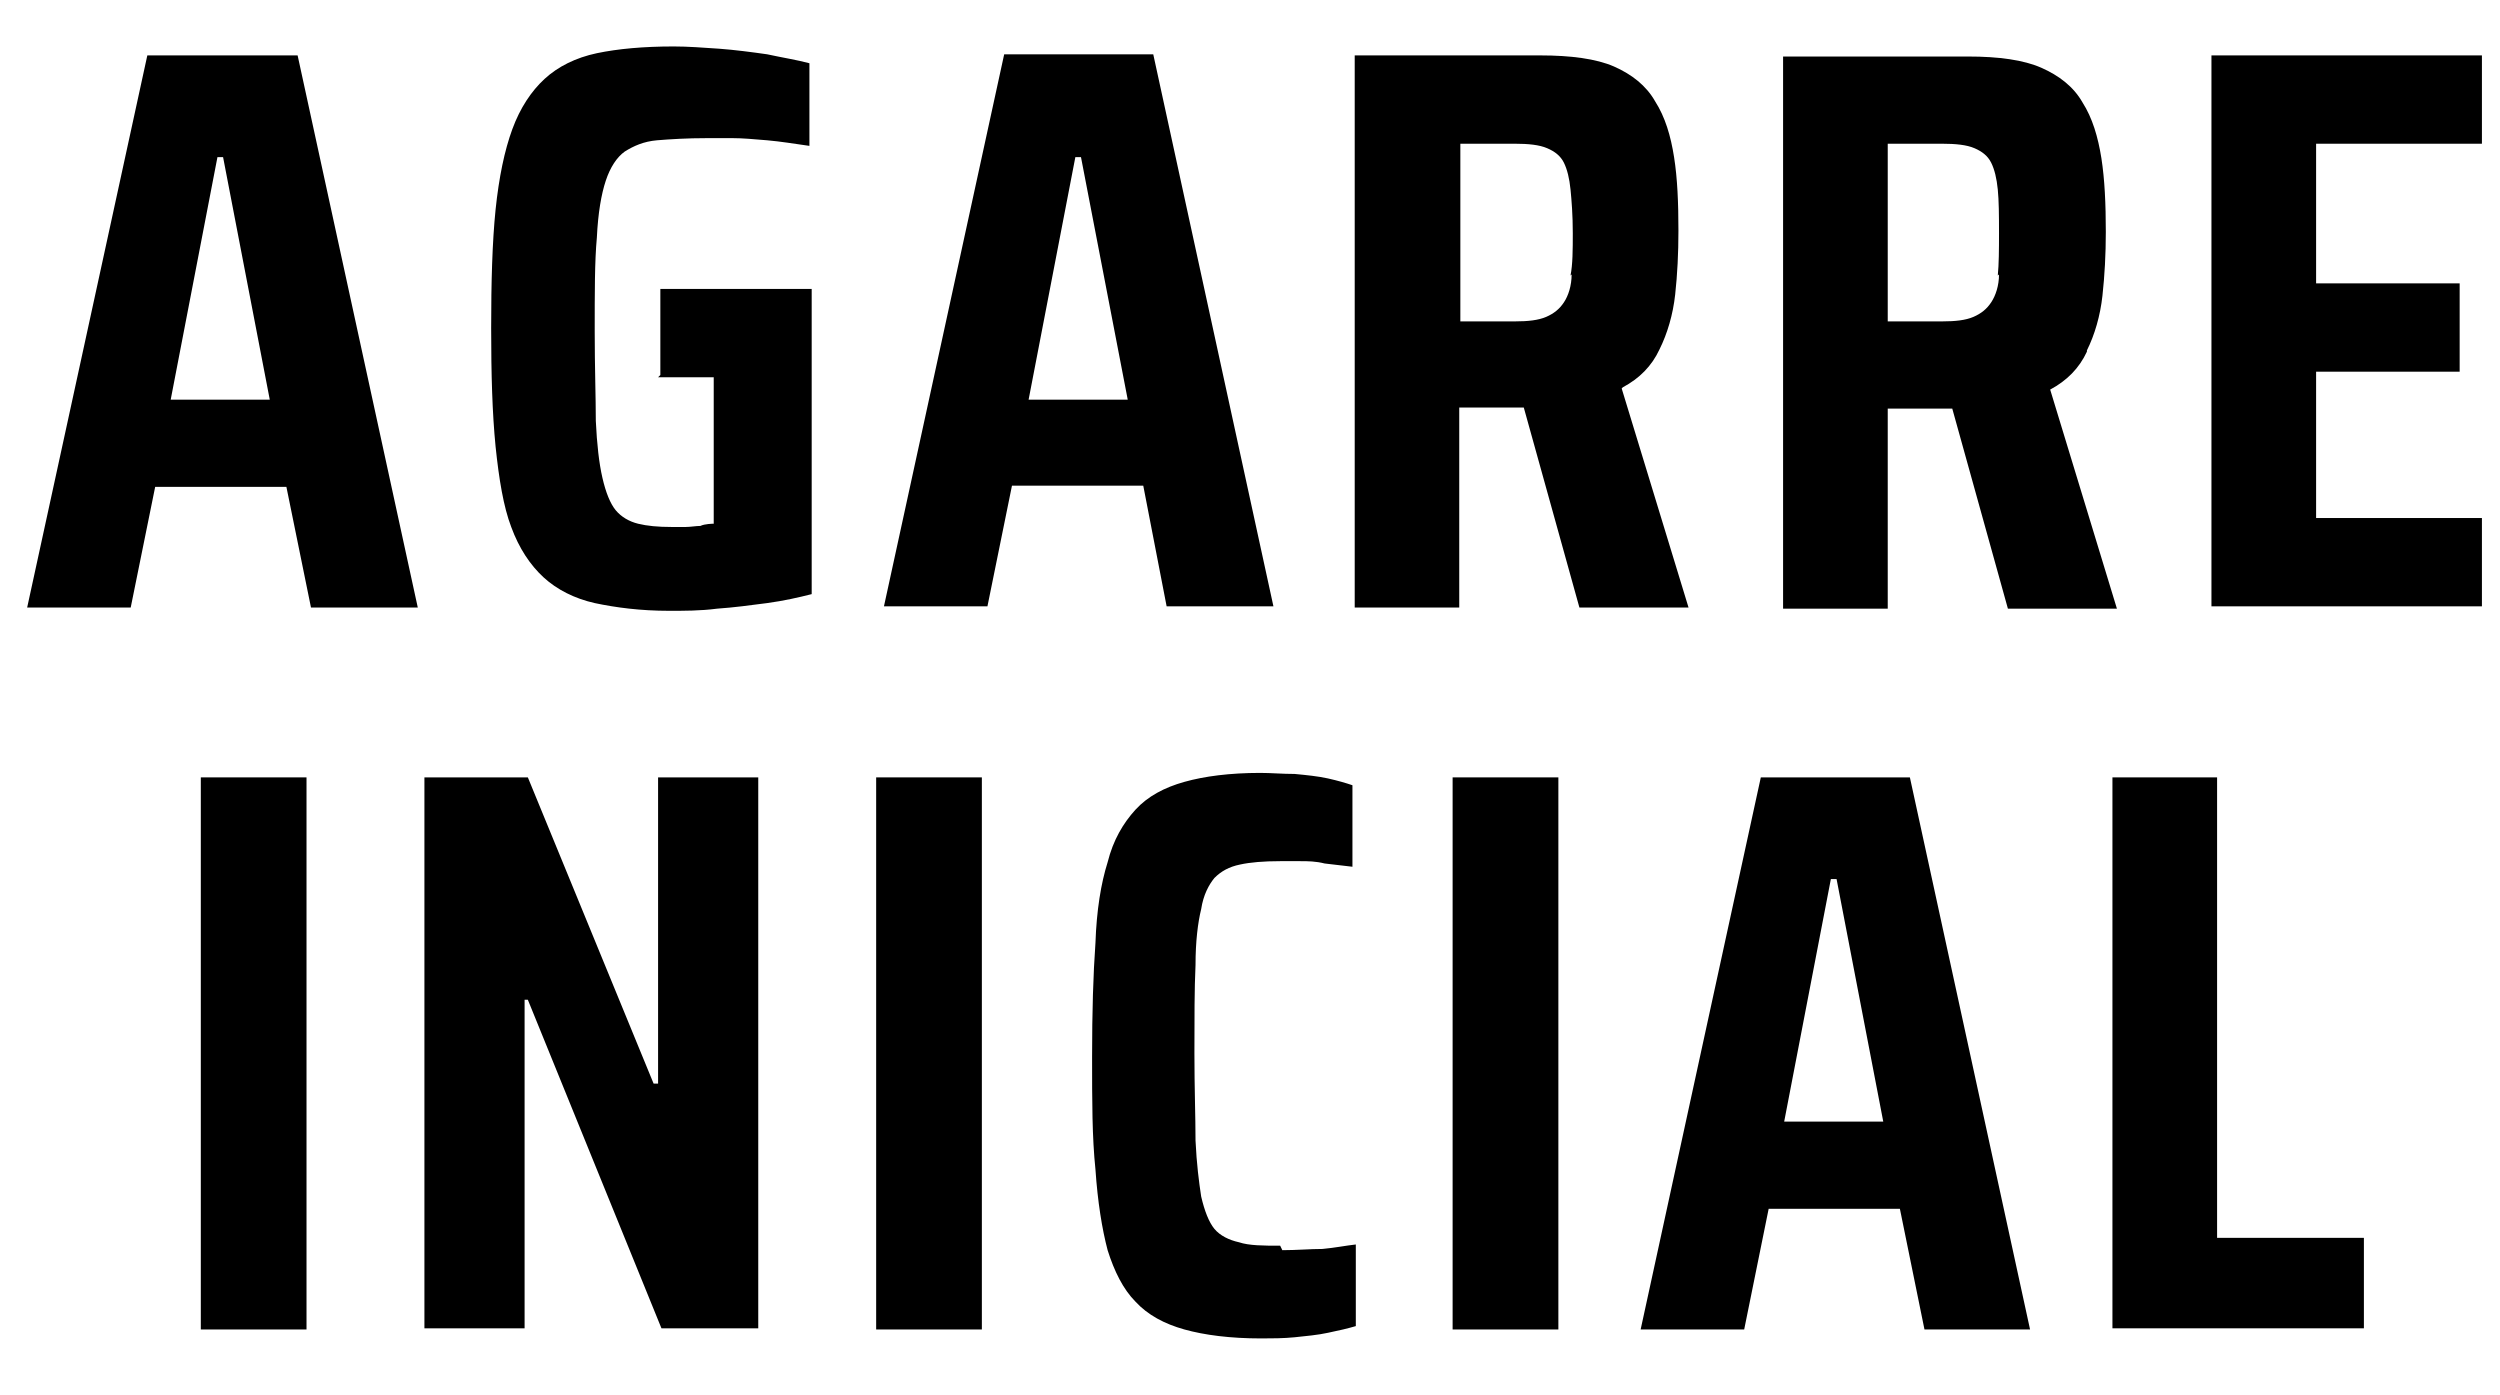 <svg width="43" height="24" viewBox="0 0 43 24" fill="none" xmlns="http://www.w3.org/2000/svg">
<g id="Union">
<path d="M22.268 13.312C22.478 13.332 22.669 13.351 22.841 13.389C23.014 13.428 23.147 13.467 23.262 13.506V14.908C23.09 14.889 22.936 14.871 22.784 14.852C22.631 14.813 22.497 14.812 22.363 14.812H22.019C21.732 14.812 21.502 14.832 21.329 14.87C21.138 14.909 21.003 14.986 20.888 15.101C20.793 15.217 20.698 15.389 20.66 15.638C20.603 15.869 20.563 16.196 20.563 16.599C20.544 17.003 20.544 17.523 20.544 18.118C20.544 18.714 20.563 19.214 20.563 19.618C20.582 20.022 20.622 20.329 20.66 20.579C20.718 20.829 20.793 21.021 20.888 21.137C20.984 21.252 21.138 21.329 21.311 21.367C21.483 21.425 21.732 21.426 22.019 21.426L22.056 21.503C22.305 21.503 22.535 21.482 22.746 21.482C22.956 21.463 23.148 21.424 23.32 21.405V22.809C23.186 22.848 23.033 22.885 22.841 22.924C22.669 22.962 22.459 22.981 22.268 23.001C22.076 23.02 21.883 23.021 21.692 23.021C21.157 23.021 20.717 22.963 20.372 22.867C20.028 22.771 19.74 22.617 19.529 22.387C19.319 22.175 19.166 21.868 19.051 21.503C18.955 21.137 18.88 20.675 18.842 20.117C18.784 19.56 18.784 18.945 18.784 18.176C18.784 17.408 18.803 16.755 18.842 16.216C18.861 15.659 18.936 15.196 19.051 14.831C19.147 14.447 19.319 14.159 19.529 13.928C19.74 13.697 20.028 13.544 20.372 13.448C20.717 13.351 21.157 13.294 21.673 13.294C21.865 13.294 22.057 13.312 22.268 13.312Z" fill="black"/>
<path d="M5.272 22.867H3.454V13.371H5.272V22.867Z" fill="black"/>
<path d="M16.888 22.867H15.07V13.371H16.888V22.867Z" fill="black"/>
<path d="M26.804 22.867H24.985V13.371H26.804V22.867Z" fill="black"/>
<path fill-rule="evenodd" clip-rule="evenodd" d="M34.917 22.867H33.101L32.678 20.791H30.421L30 22.867H28.219L29.252 18.119L30.286 13.371H32.85L34.917 22.867ZM30.688 19.291H32.392L31.589 15.12H31.491L30.688 19.291Z" fill="black"/>
<path d="M11.242 18.638H11.319V13.371H13.042V22.847H11.377L9.079 17.196H9.023V22.847H7.3V13.371H9.079L11.242 18.638Z" fill="black"/>
<path d="M38.134 13.371V21.291H40.659V22.847H36.334V13.371H38.134Z" fill="black"/>
<path d="M12.373 0.838C12.64 0.858 12.928 0.896 13.195 0.934C13.463 0.992 13.712 1.031 13.922 1.088V2.509C13.654 2.471 13.425 2.433 13.195 2.413C12.966 2.394 12.773 2.376 12.601 2.376H12.162C11.817 2.376 11.53 2.394 11.3 2.413C11.07 2.433 10.898 2.511 10.745 2.607C10.611 2.703 10.496 2.876 10.42 3.106C10.343 3.337 10.286 3.663 10.266 4.086C10.228 4.49 10.229 5.047 10.229 5.7C10.229 6.316 10.248 6.836 10.248 7.24C10.267 7.643 10.304 7.97 10.362 8.22C10.419 8.469 10.496 8.662 10.591 8.777C10.687 8.892 10.822 8.97 10.975 9.008C11.128 9.046 11.319 9.064 11.549 9.064H11.797C11.874 9.064 11.971 9.046 12.047 9.046C12.121 9.009 12.264 9.008 12.276 9.008V6.489H11.319L11.358 6.451V4.97H13.961V10.219C13.732 10.277 13.482 10.334 13.195 10.373C12.908 10.411 12.621 10.449 12.334 10.469C12.047 10.507 11.76 10.506 11.511 10.506C11.014 10.506 10.592 10.45 10.229 10.373C9.885 10.296 9.578 10.141 9.349 9.93C9.119 9.718 8.927 9.43 8.793 9.064C8.66 8.718 8.582 8.238 8.524 7.681C8.467 7.104 8.448 6.432 8.448 5.644C8.448 4.856 8.467 4.163 8.524 3.605C8.582 3.048 8.678 2.587 8.812 2.222C8.946 1.857 9.138 1.568 9.367 1.357C9.597 1.145 9.903 0.992 10.266 0.915C10.63 0.839 11.071 0.799 11.588 0.799C11.836 0.799 12.086 0.819 12.373 0.838Z" fill="black"/>
<path fill-rule="evenodd" clip-rule="evenodd" d="M33.846 0.972C34.382 0.972 34.804 1.031 35.11 1.165C35.416 1.3 35.665 1.491 35.818 1.76C35.99 2.029 36.086 2.356 36.144 2.721C36.201 3.087 36.22 3.51 36.22 3.99C36.22 4.375 36.2 4.741 36.162 5.087C36.124 5.432 36.029 5.758 35.895 6.027V6.048C35.761 6.336 35.55 6.547 35.263 6.701L36.411 10.469H34.536L33.579 7.028H32.469V10.469H30.669V0.972H33.846ZM32.469 5.528H33.405C33.635 5.528 33.808 5.508 33.942 5.451C34.076 5.393 34.172 5.316 34.248 5.201C34.325 5.086 34.383 4.913 34.383 4.721L34.362 4.739C34.381 4.547 34.383 4.297 34.383 4.009C34.383 3.702 34.381 3.452 34.362 3.26C34.343 3.068 34.306 2.914 34.248 2.798C34.191 2.683 34.094 2.606 33.961 2.549C33.827 2.491 33.635 2.472 33.405 2.472H32.469V5.528Z" fill="black"/>
<path fill-rule="evenodd" clip-rule="evenodd" d="M7.186 10.45H5.349L4.926 8.374H2.669L2.248 10.45H0.467L2.534 0.953H5.119L7.186 10.45ZM2.936 6.874H4.64L3.837 2.703H3.74L2.936 6.874Z" fill="black"/>
<path fill-rule="evenodd" clip-rule="evenodd" d="M26.497 0.953C27.014 0.953 27.455 1.01 27.761 1.144C28.067 1.279 28.314 1.472 28.467 1.741C28.64 2.011 28.737 2.337 28.794 2.703C28.852 3.068 28.869 3.491 28.869 3.972C28.869 4.355 28.851 4.72 28.813 5.066C28.775 5.412 28.678 5.739 28.544 6.008C28.41 6.297 28.199 6.508 27.912 6.662L27.893 6.682L29.043 10.45H27.166L26.209 7.009H25.099V10.45H23.301V0.953H26.497ZM25.118 5.528H26.056C26.286 5.528 26.459 5.508 26.593 5.451C26.727 5.393 26.823 5.316 26.899 5.201C26.976 5.086 27.032 4.913 27.032 4.721L27.013 4.739C27.051 4.547 27.052 4.297 27.052 4.009C27.052 3.702 27.032 3.452 27.013 3.26C26.994 3.068 26.956 2.914 26.899 2.798C26.842 2.683 26.745 2.606 26.611 2.549C26.477 2.491 26.286 2.472 26.056 2.472H25.118V5.528Z" fill="black"/>
<path fill-rule="evenodd" clip-rule="evenodd" d="M21.903 10.429H20.066L19.664 8.353H17.406L16.984 10.429H15.204L17.272 0.934H19.836L21.903 10.429ZM17.692 6.874H19.397L18.593 2.703H18.496L17.692 6.874Z" fill="black"/>
<path d="M42.689 2.472H39.837V4.874H42.306V6.393H39.837V8.91H42.689V10.429H38.037V0.953H42.689V2.472Z" fill="black"/>
</g>
</svg>
